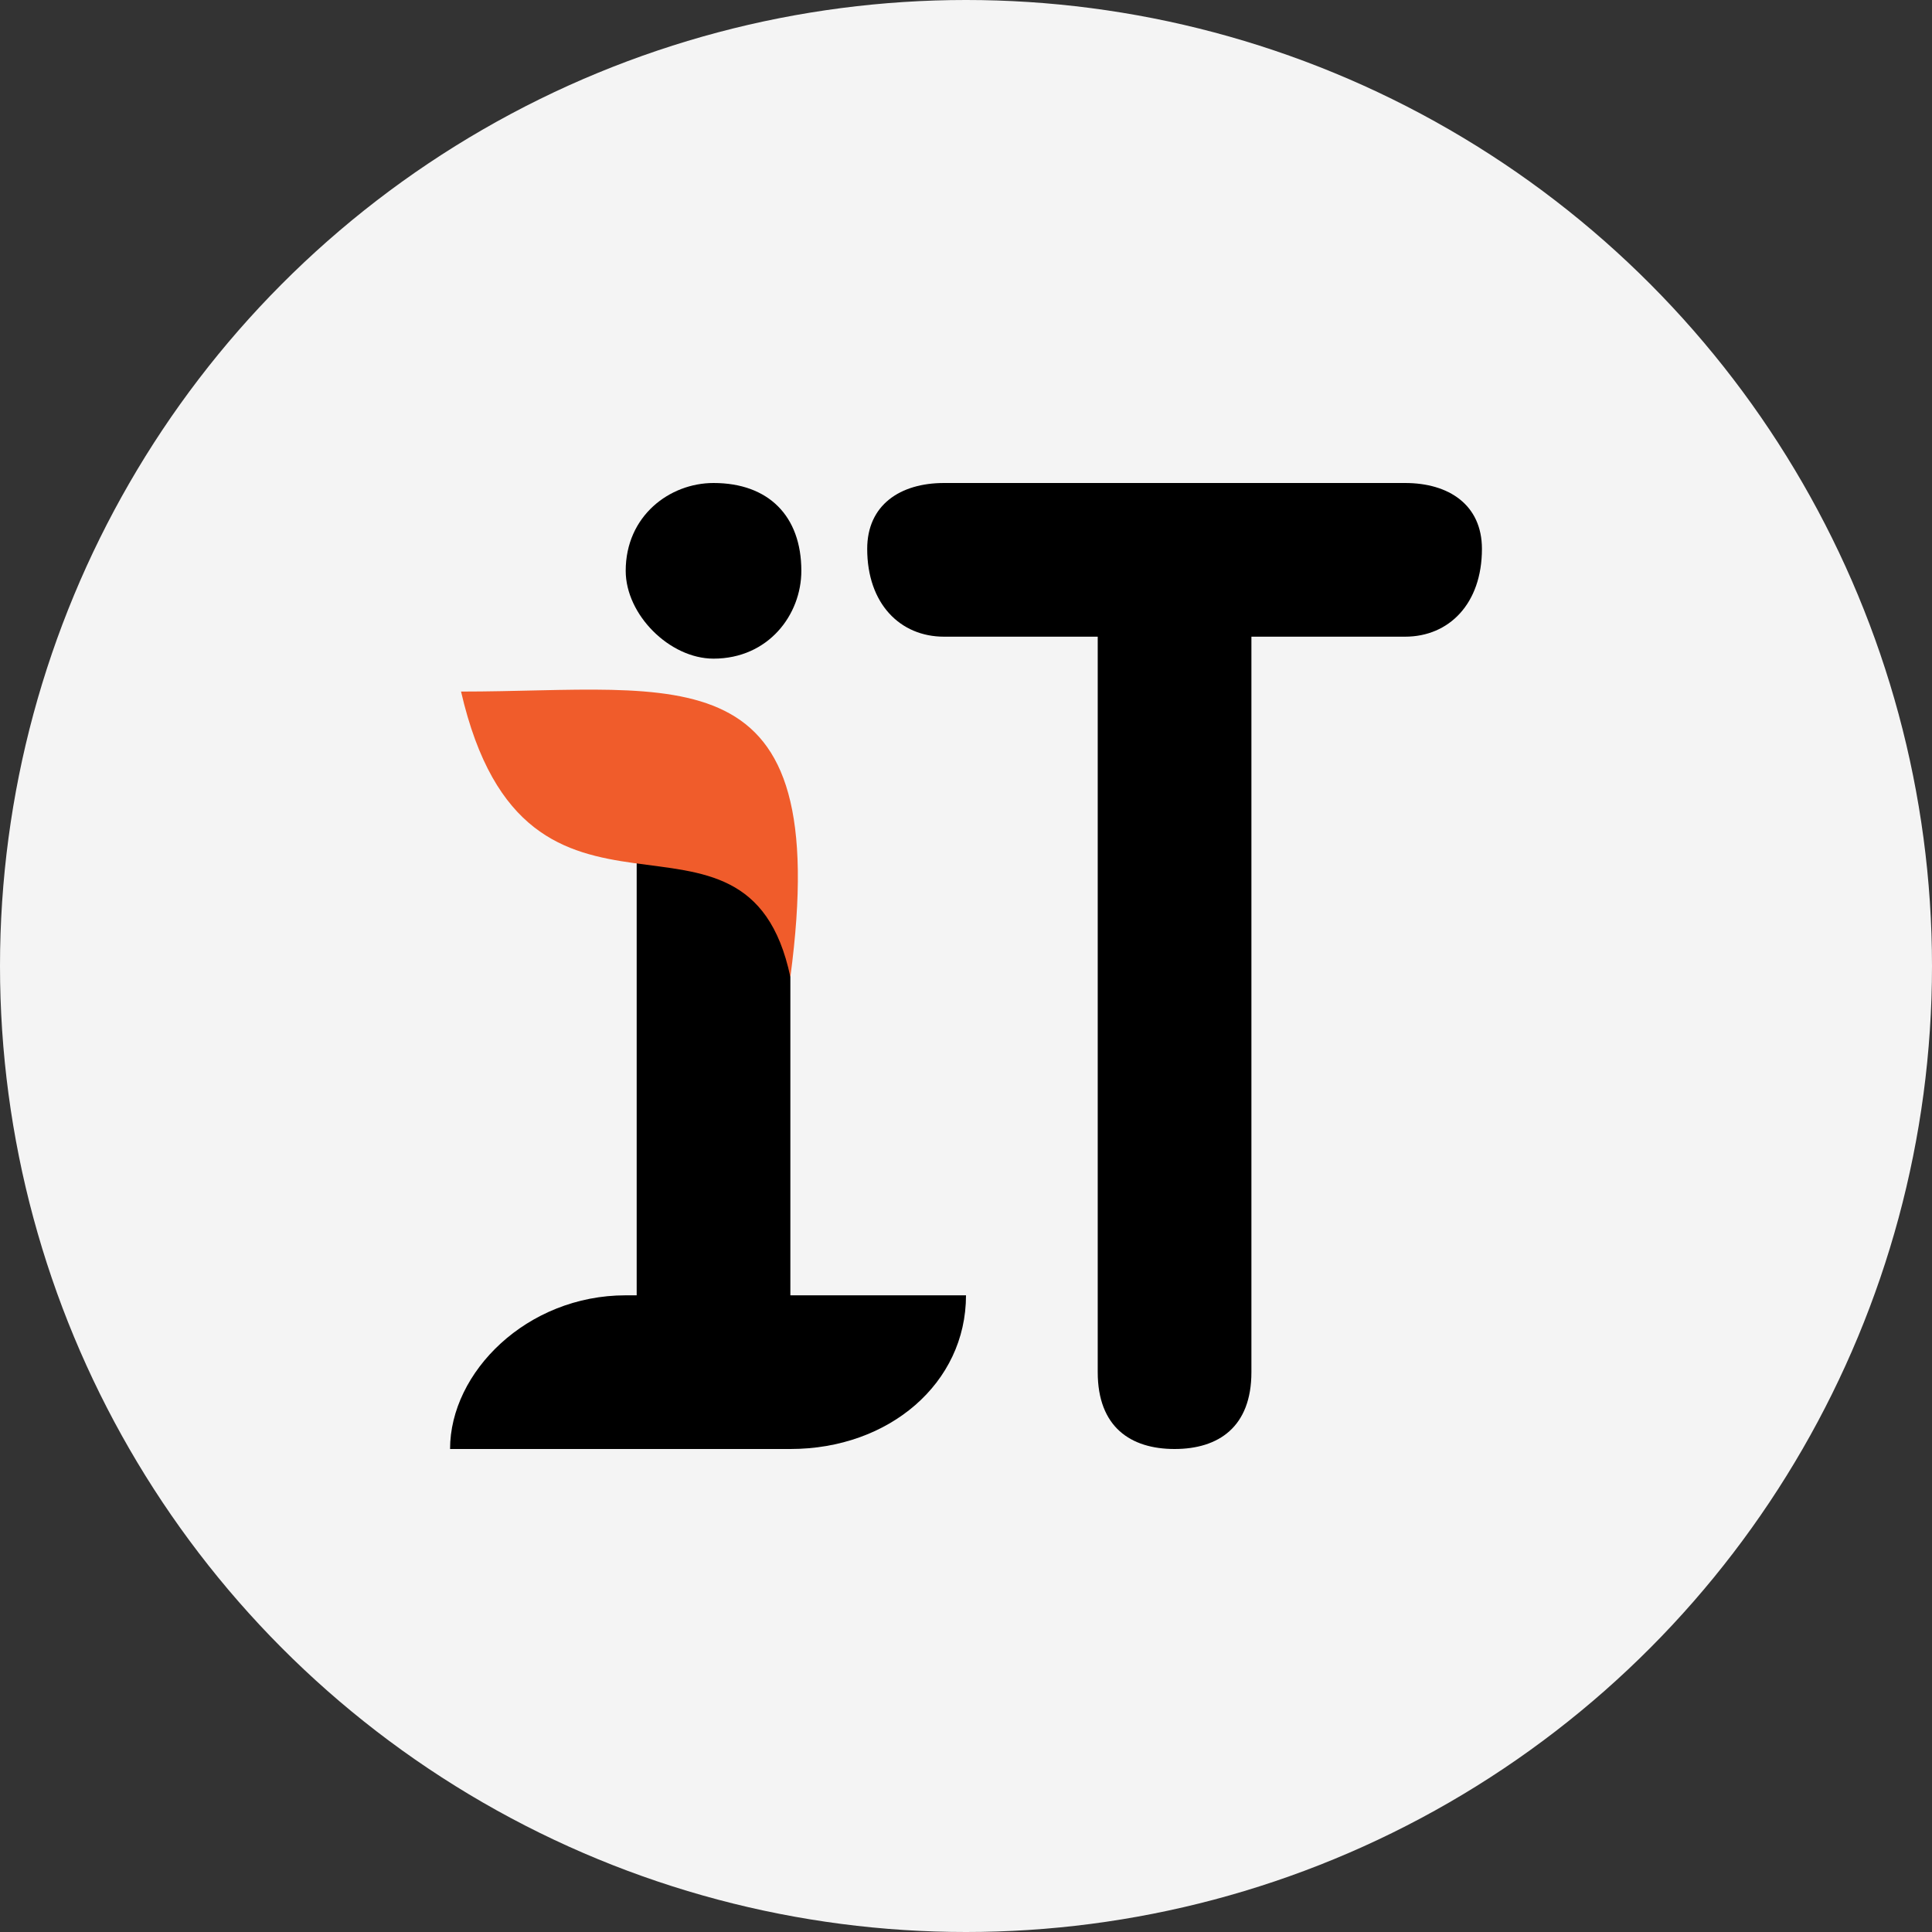<?xml version="1.0" encoding="UTF-8"?>
<!DOCTYPE svg PUBLIC "-//W3C//DTD SVG 1.1//EN" "http://www.w3.org/Graphics/SVG/1.1/DTD/svg11.dtd">
<!-- Creator: CorelDRAW X7 -->
<svg xmlns="http://www.w3.org/2000/svg" xml:space="preserve" width="484px" height="484px" version="1.1" style="shape-rendering:geometricPrecision; text-rendering:geometricPrecision; image-rendering:optimizeQuality; fill-rule:evenodd; clip-rule:evenodd"
viewBox="0 0 176 176"
 xmlns:xlink="http://www.w3.org/1999/xlink">
 <rect x="0" y="0" width="176" height="176" fill="#333333" stroke="none"/>
 <defs>
  <style type="text/css">
   <![CDATA[
    .fil1 {fill:black}
    .fil2 {fill:#F05C2B}
    .fil0 {fill:#F4F4F4}
   ]]>
  </style>
 </defs>
 <g id="Layer_x0020_1">
  <circle class="fil0" cx="88" cy="88" r="88"/>
  <g id="_2749488174592">
   <path class="fil1" d="M58 75l14 0 0 56 0 0c-8,0 -14,-4 -14,-12l0 -44z"/>
   <path class="fil1" d="M41 132l0 0 31 0c9,0 16,-6 16,-14l0 0 -31 0c-9,0 -16,7 -16,14z"/>
   <path class="fil1" d="M65 44c5,0 8,3 8,8 0,4 -3,8 -8,8 -4,0 -8,-4 -8,-8 0,-5 4,-8 8,-8z"/>
   <path class="fil2" d="M42 63c6,26 26,7 30,26 4,-30 -10,-26 -30,-26z"/>
   <path class="fil1" d="M86 44c-4,0 -7,2 -7,6 0,5 3,8 7,8l14 0 0 67c0,5 3,7 7,7 4,0 7,-2 7,-7l0 -67 14 0c4,0 7,-3 7,-8 0,-4 -3,-6 -7,-6l-42 0z"/>
  </g>
 </g>
</svg>
